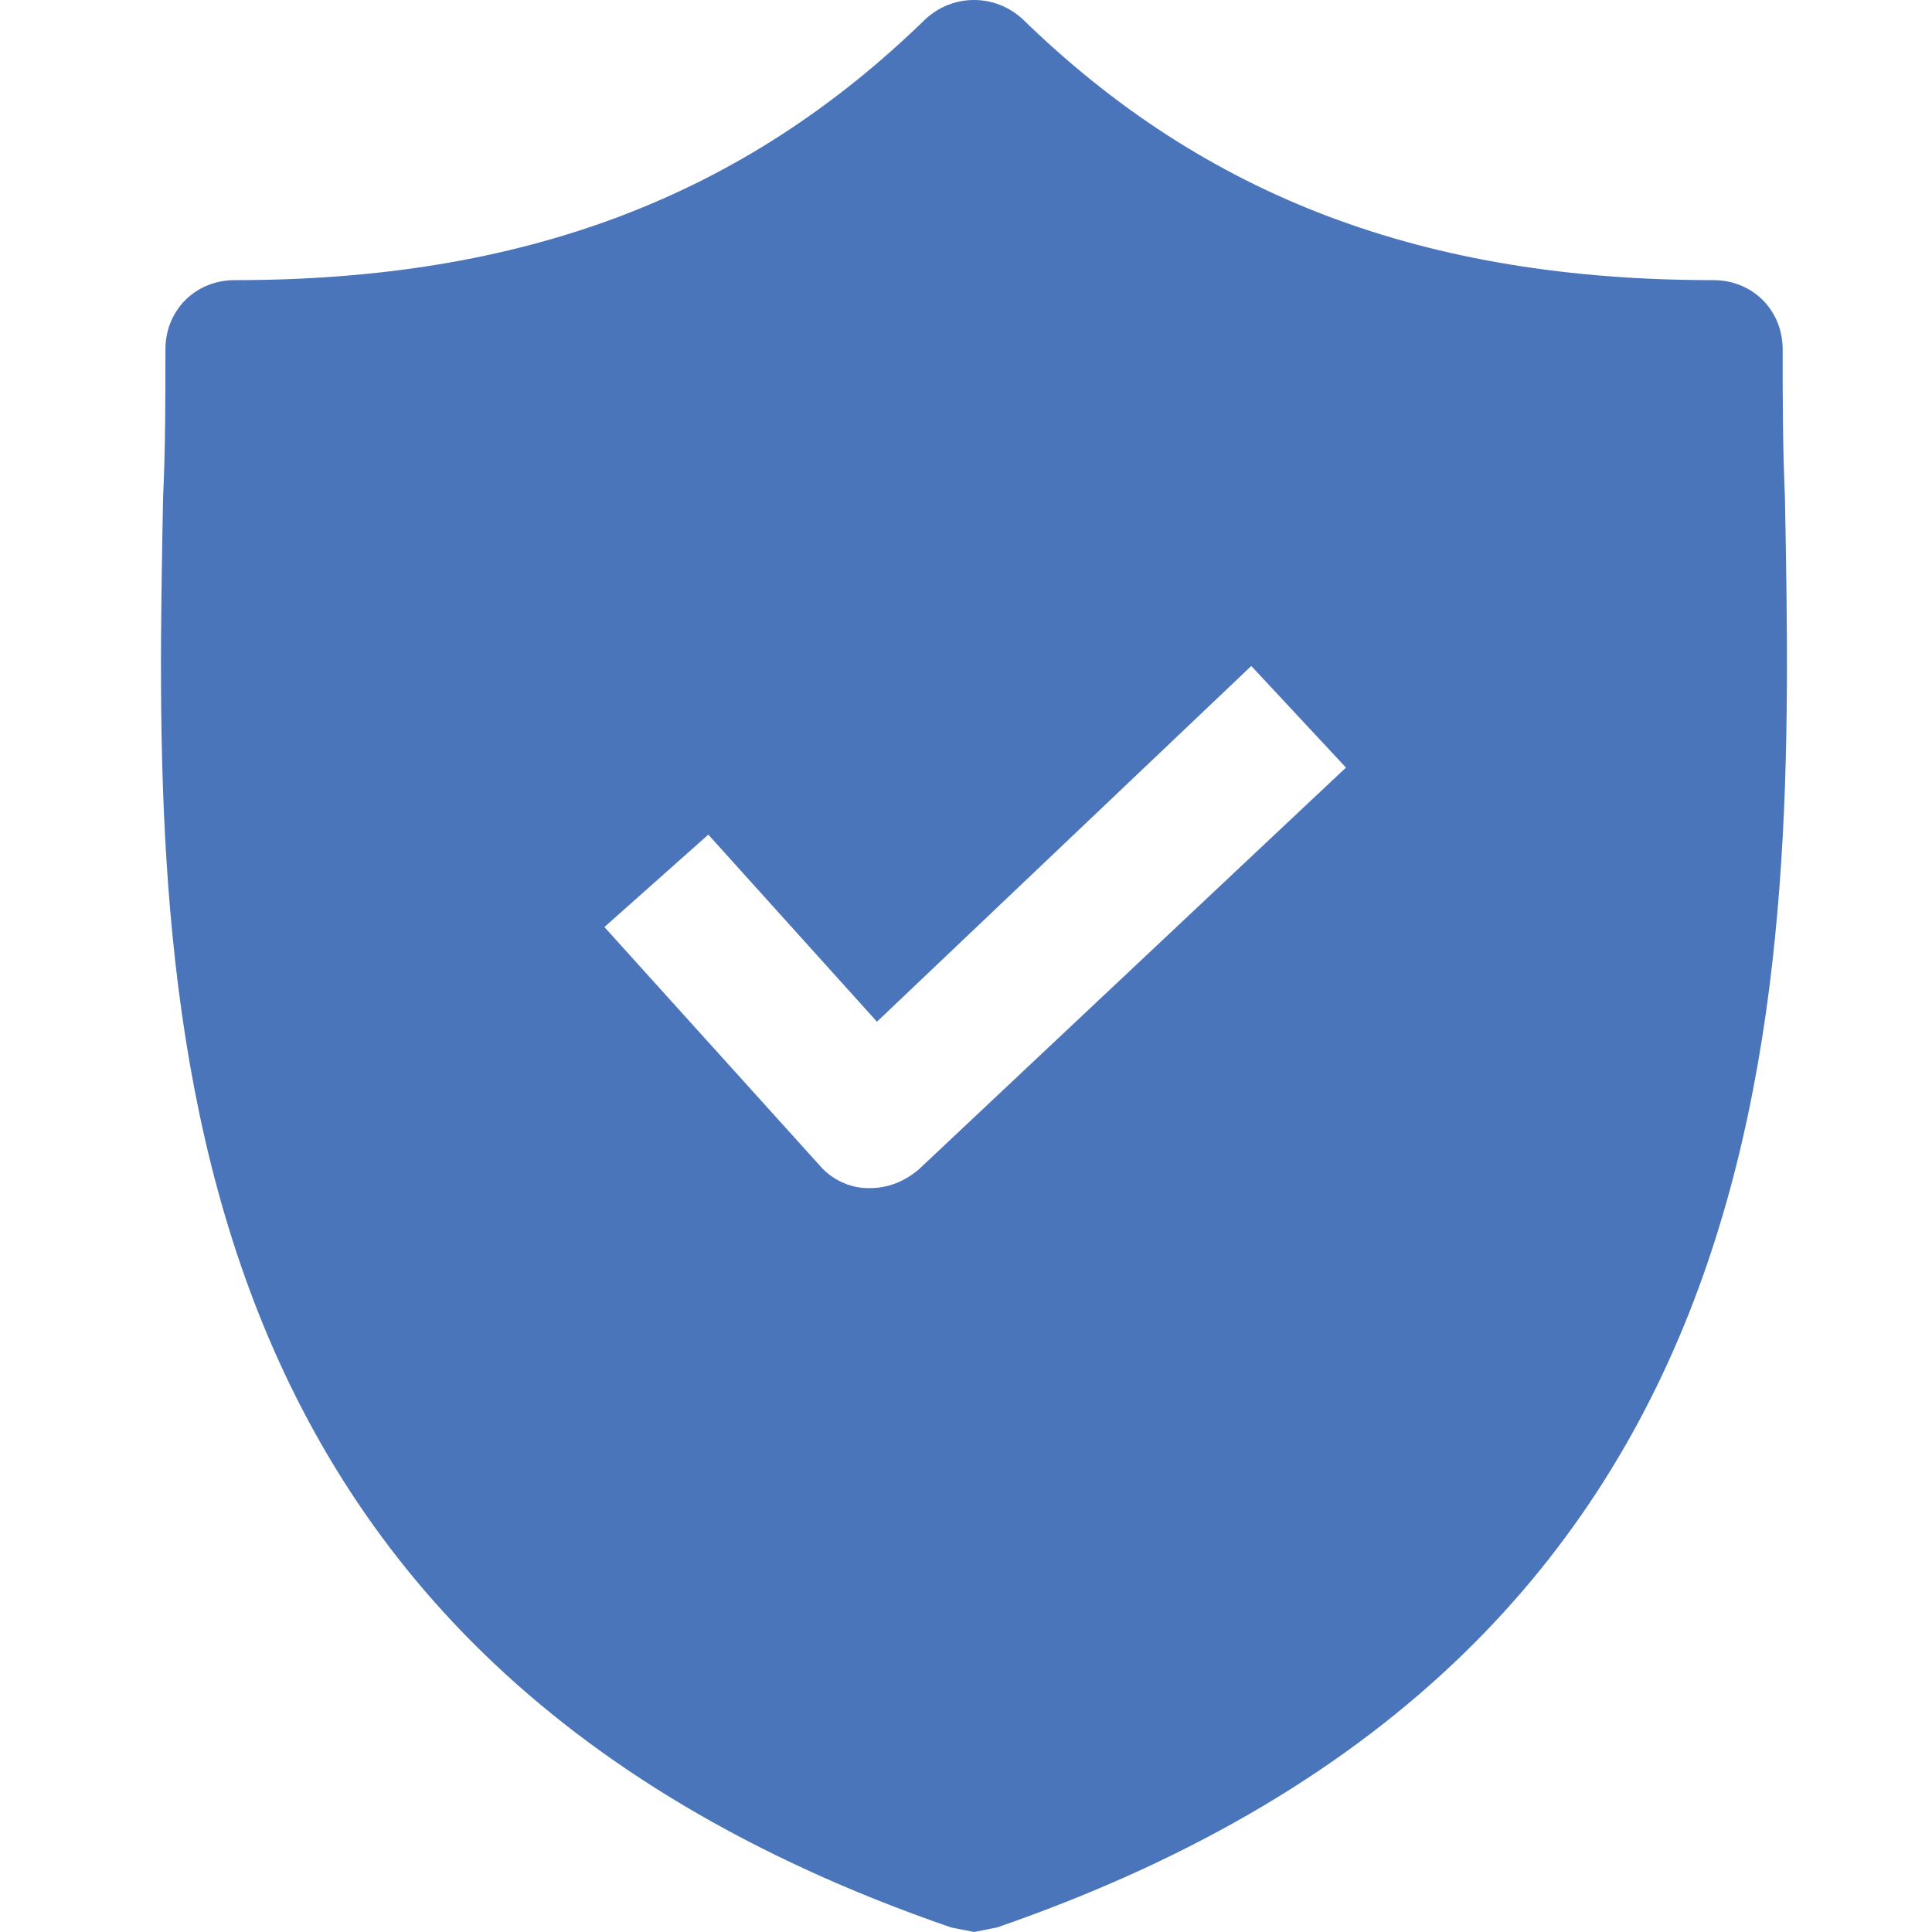 <svg width="24" height="24" viewBox="0 0 24 24" fill="none" xmlns="http://www.w3.org/2000/svg">
<path d="M22.173 6.178C22.145 5.546 22.145 4.944 22.145 4.341C22.145 3.853 21.772 3.48 21.284 3.48C17.696 3.48 14.97 2.447 12.703 0.237C12.358 -0.079 11.841 -0.079 11.497 0.237C9.23 2.447 6.503 3.48 2.916 3.48C2.428 3.48 2.055 3.853 2.055 4.341C2.055 4.944 2.055 5.546 2.026 6.178C1.911 12.204 1.739 20.47 11.813 23.943L12.1 24L12.387 23.943C22.432 20.47 22.288 12.233 22.173 6.178ZM11.411 14.529C11.239 14.673 11.038 14.759 10.808 14.759H10.78C10.55 14.759 10.32 14.644 10.177 14.472L7.508 11.516L8.799 10.368L10.894 12.692L15.544 8.273L16.72 9.535L11.411 14.529Z" fill="#4A75BB"/>
</svg>

